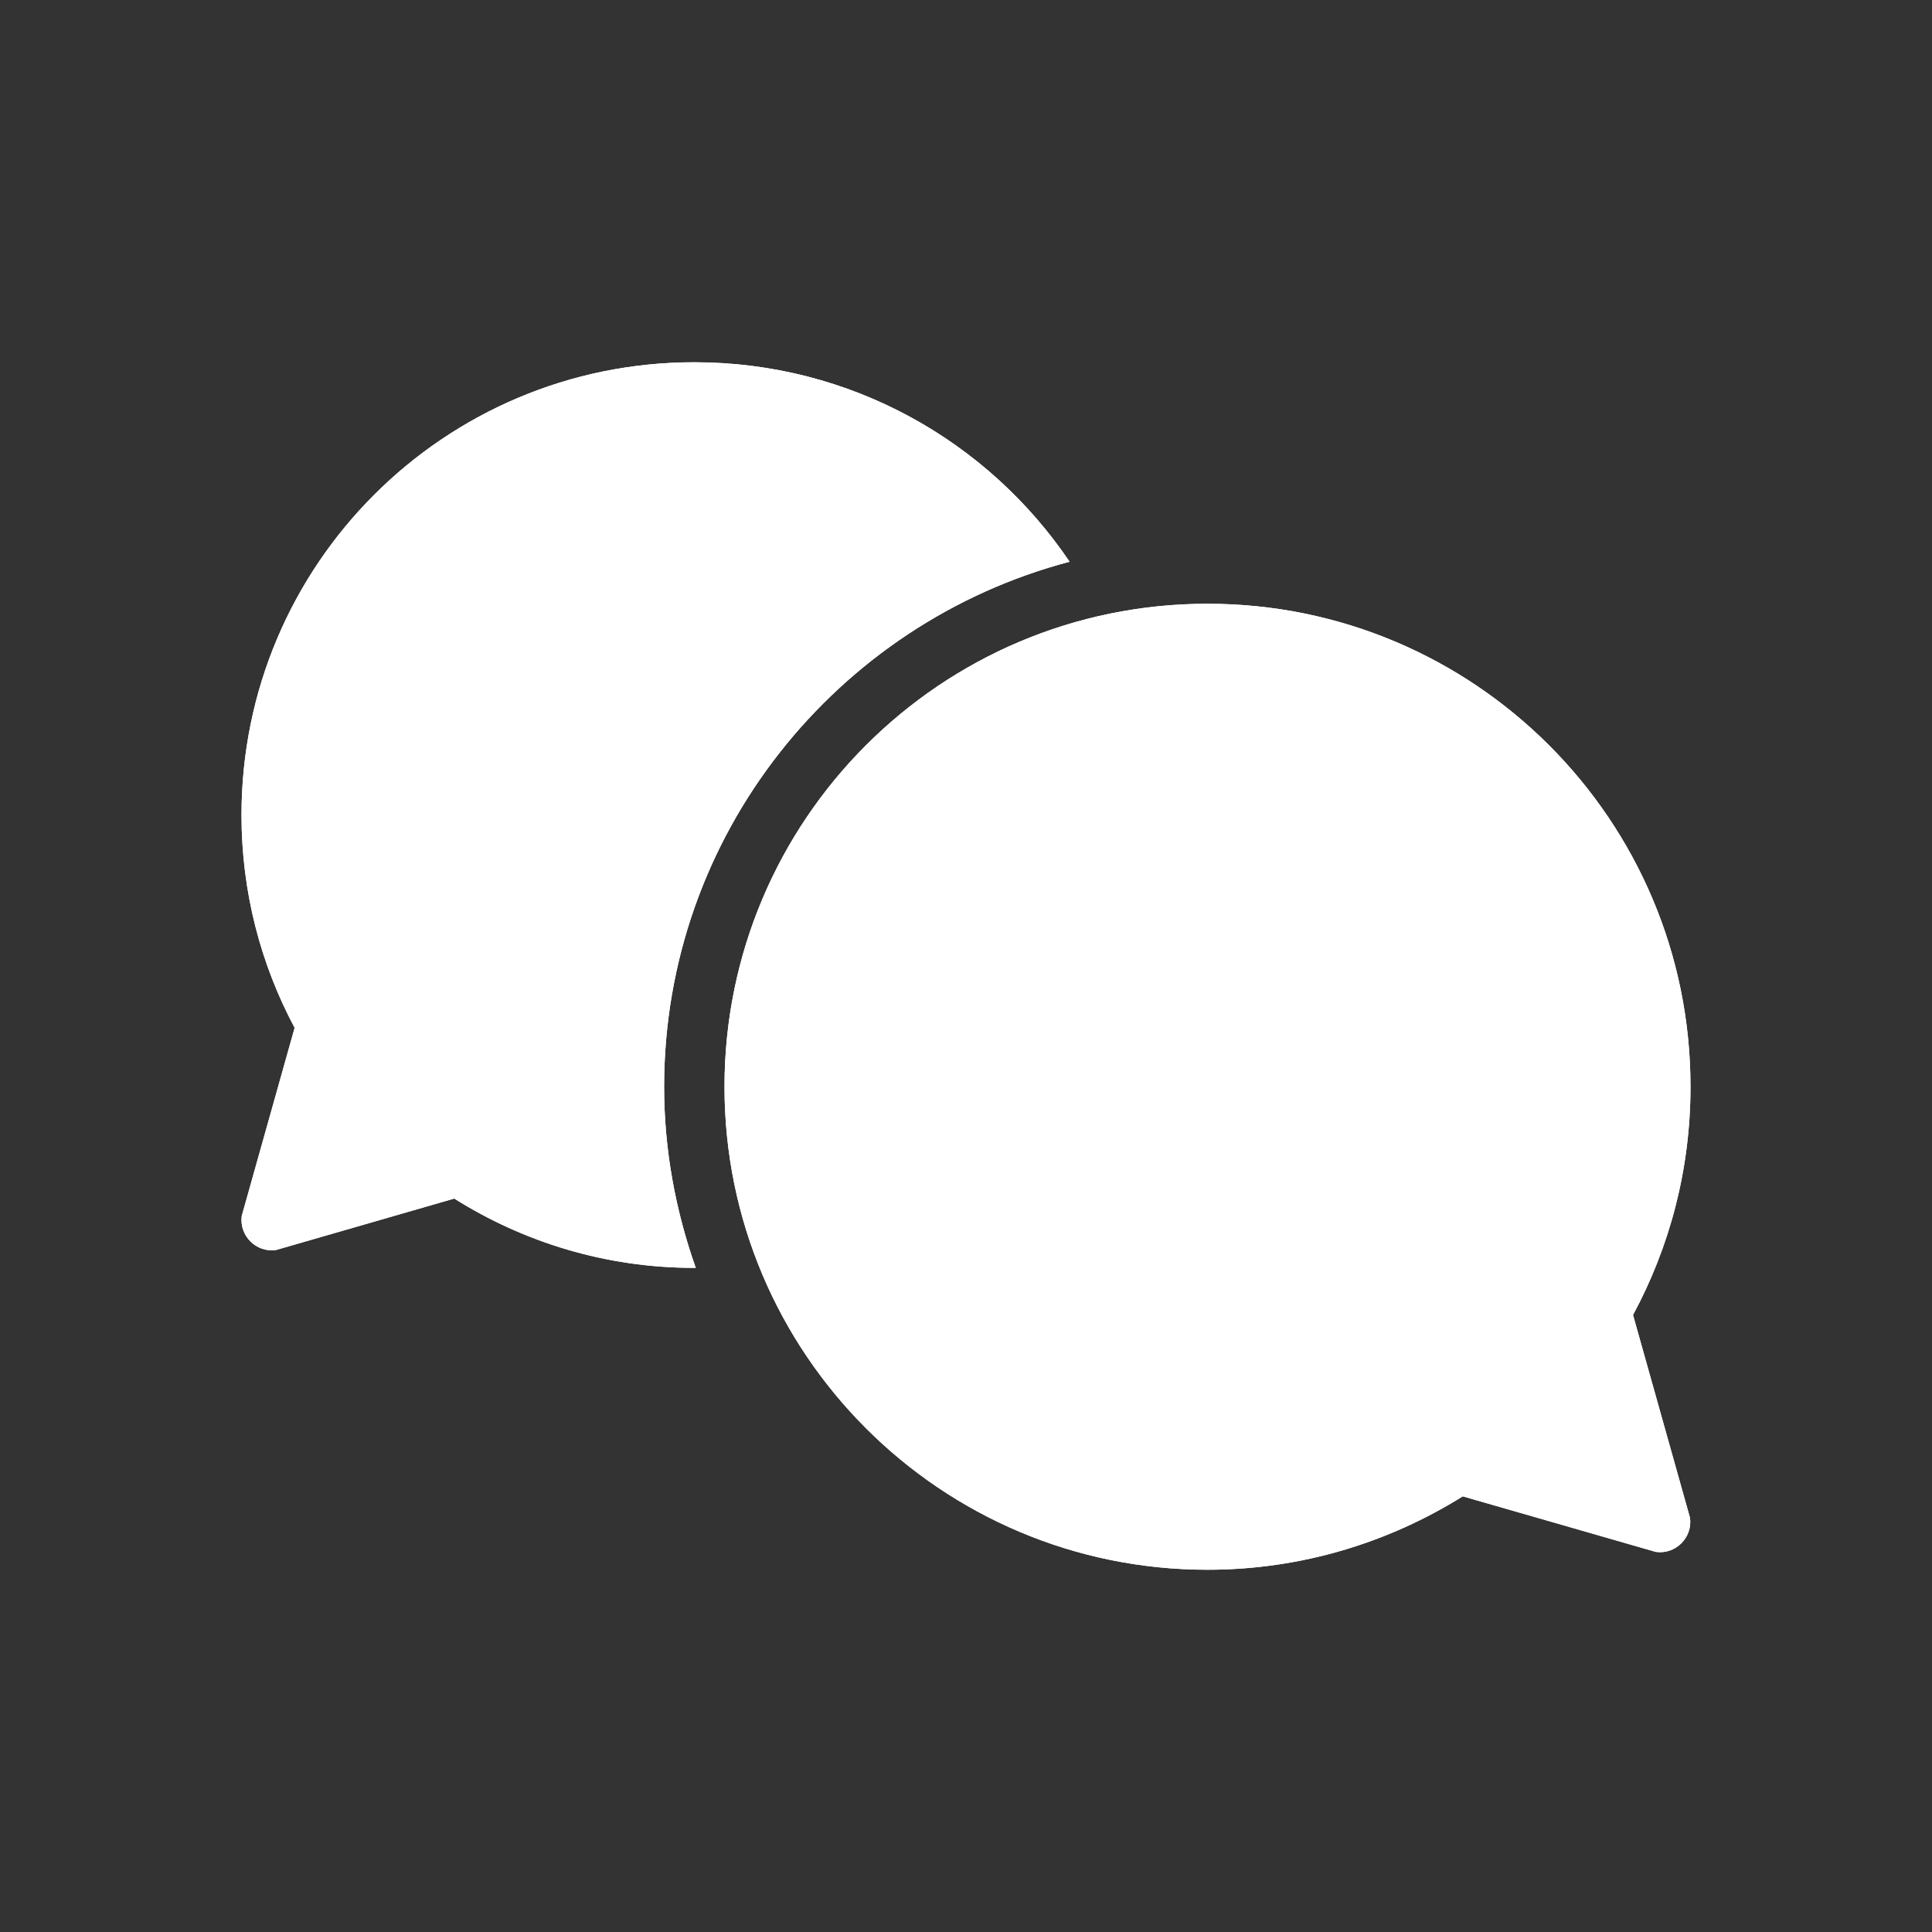 <?xml version="1.0" encoding="utf-8"?>
<!-- Generator: Adobe Illustrator 25.2.3, SVG Export Plug-In . SVG Version: 6.00 Build 0)  -->
<svg version="1.1" id="Uploaded_to_svgrepo.com" xmlns="http://www.w3.org/2000/svg" xmlns:xlink="http://www.w3.org/1999/xlink"
	 x="0px" y="0px" viewBox="0 0 800 800" style="enable-background:new 0 0 800 800;" xml:space="preserve">
<rect x="0" y="0" width="800" height="800" fill="#333333" stroke="none"/>
<style type="text/css">
	.st0{fill:#FFFFFF;}
</style>
<g>
	<g>
		<g>
			<path class="st0" d="M500,250c110.4,0,200,89.5,200,200c0,34.2-8.6,66.3-23.8,94.5l23.6,84c1.1,8.2-6,15.3-14.2,14.1l-79.9-23
				C575.1,638.7,538.9,650,500,650c-110.5,0-200-89.6-200-200S389.5,250,500,250z"/>
		</g>
		<g>
			<path class="st0" d="M500,250c110.4,0,200,89.5,200,200c0,34.2-8.6,66.3-23.8,94.5l23.6,84c1.1,8.2-6,15.3-14.2,14.1l-79.9-23
				C575.1,638.7,538.9,650,500,650c-110.5,0-200-89.6-200-200S389.5,250,500,250z"/>
		</g>
	</g>
	<g>
		<g>
			<path class="st0" d="M275,450c0-104.3,71.5-192,167.9-217.4c-33.7-49.9-90.7-82.6-155.4-82.6C183.9,150,100,233.9,100,337.5
				c0,31.9,8,61.9,22,88.1l-21.9,77.9c-1.1,8.2,6,15.3,14.2,14.1l73.8-21.3c28.8,18.1,62.8,28.7,99.4,28.7c0.2,0,0.4,0,0.6,0
				C279.8,501.5,275,476.3,275,450z"/>
		</g>
		<g>
			<path class="st0" d="M275,450c0-104.3,71.5-192,167.9-217.4c-33.7-49.9-90.7-82.6-155.4-82.6C183.9,150,100,233.9,100,337.5
				c0,31.9,8,61.9,22,88.1l-21.9,77.9c-1.1,8.2,6,15.3,14.2,14.1l73.8-21.3c28.8,18.1,62.8,28.7,99.4,28.7c0.2,0,0.4,0,0.6,0
				C279.8,501.5,275,476.3,275,450z"/>
		</g>
	</g>
</g>
</svg>
